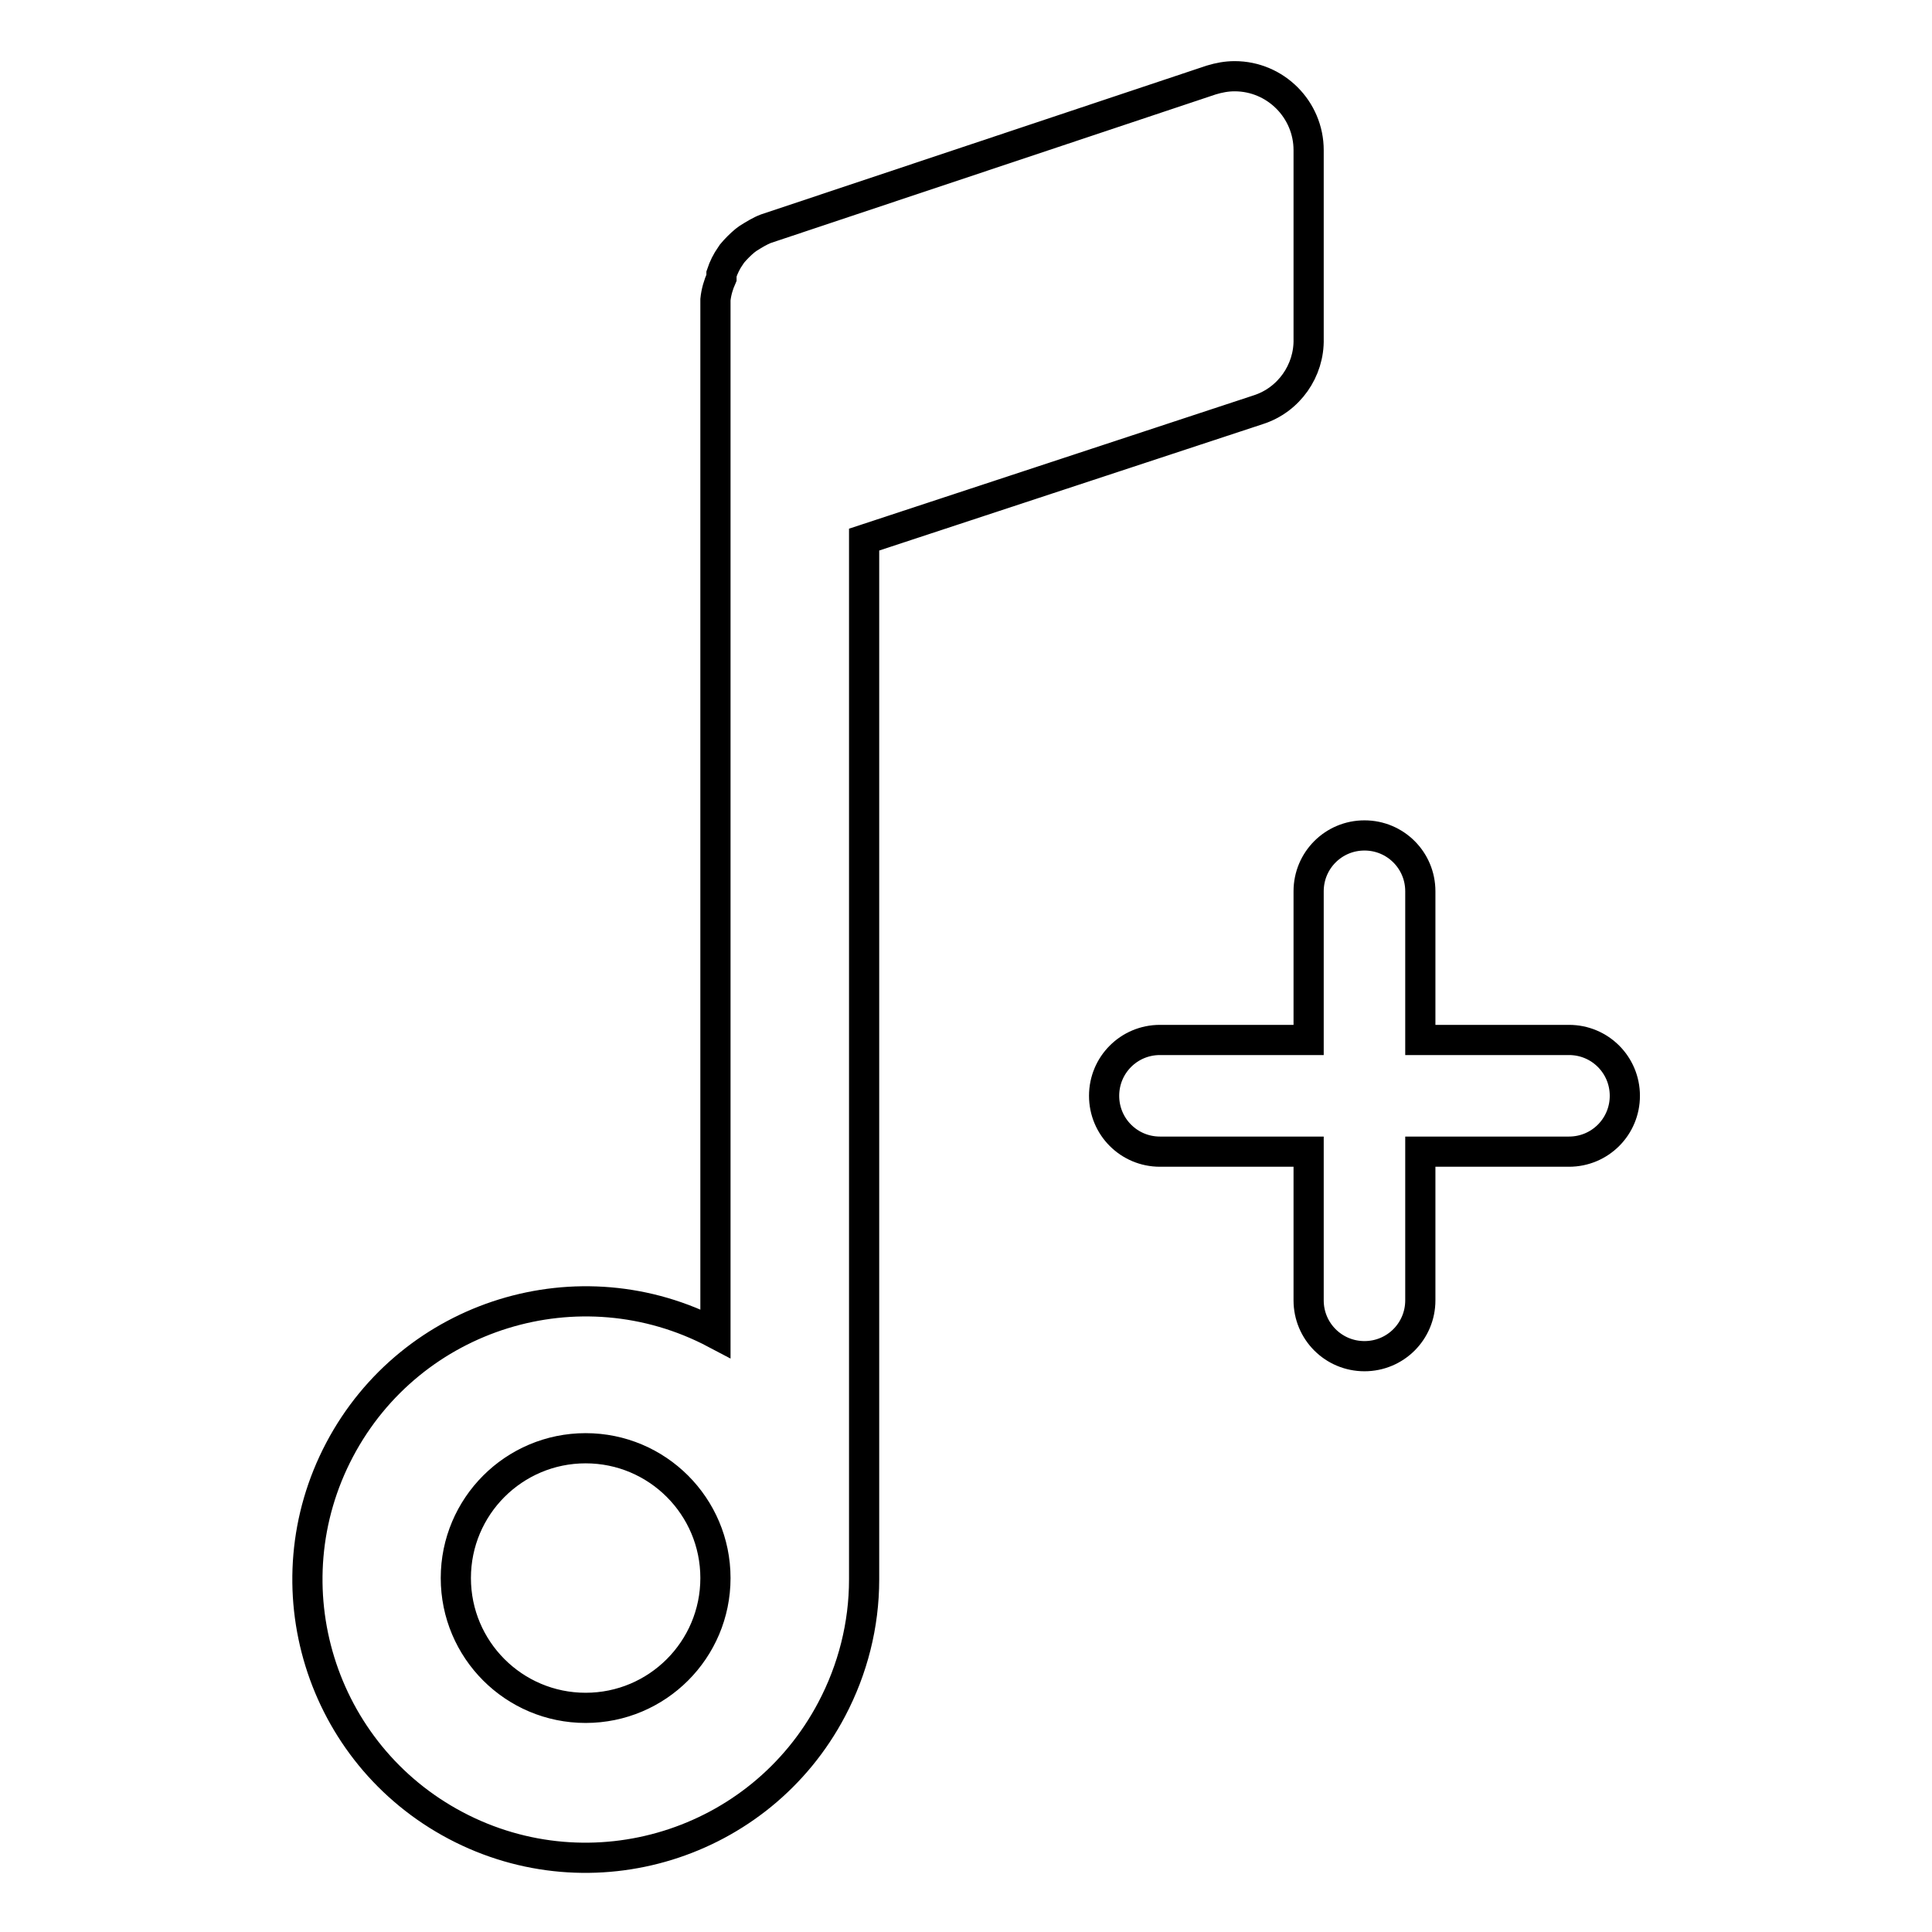 <?xml version="1.0" encoding="utf-8"?>
<!-- Svg Vector Icons : http://www.onlinewebfonts.com/icon -->
<!DOCTYPE svg PUBLIC "-//W3C//DTD SVG 1.1//EN" "http://www.w3.org/Graphics/SVG/1.1/DTD/svg11.dtd">
<svg version="1.1" xmlns="http://www.w3.org/2000/svg" xmlns:xlink="http://www.w3.org/1999/xlink" x="0px" y="0px" viewBox="0 0 256 256" enable-background="new 0 0 256 256" xml:space="preserve">
<g> <path stroke-width="4" fill-opacity="0" stroke="#000000"  d="M166.7,54.3c4.1-1.3,6.8-5.2,6.7-9.4v-25c0-5.4-4.4-9.8-9.8-9.8c-1.1,0-2.1,0.2-3.1,0.5l-59,19.7 c-0.8,0.3-1.6,0.8-2.4,1.3l-0.4,0.3c-0.6,0.5-1.2,1.1-1.7,1.7l-0.2,0.3c-0.5,0.7-0.9,1.5-1.2,2.4v0.5c-0.4,0.9-0.7,1.9-0.8,2.9v137 c-18-9.5-40.3-2.6-49.8,15.4s-2.6,40.3,15.4,49.8c18,9.5,40.3,2.6,49.8-15.4c2.8-5.3,4.3-11.2,4.3-17.2V71.5L166.7,54.3z  M77.6,226.3c-9.5,0-17.2-7.7-17.2-17.2c0-9.5,7.7-17.2,17.2-17.2s17.2,7.7,17.2,17.2l0,0C94.8,218.6,87.1,226.3,77.6,226.3z  M207.9,137.8h-19.7v-19.7c0-4.1-3.3-7.4-7.4-7.4s-7.4,3.3-7.4,7.4v19.7h-19.7c-4.1,0-7.4,3.3-7.4,7.4c0,4.1,3.3,7.4,7.4,7.4h19.7 v19.7c0,4.1,3.3,7.4,7.4,7.4s7.4-3.3,7.4-7.4v-19.7h19.7c4.1,0,7.4-3.3,7.4-7.4C215.3,141.1,212,137.8,207.9,137.8z"/></g>
</svg>